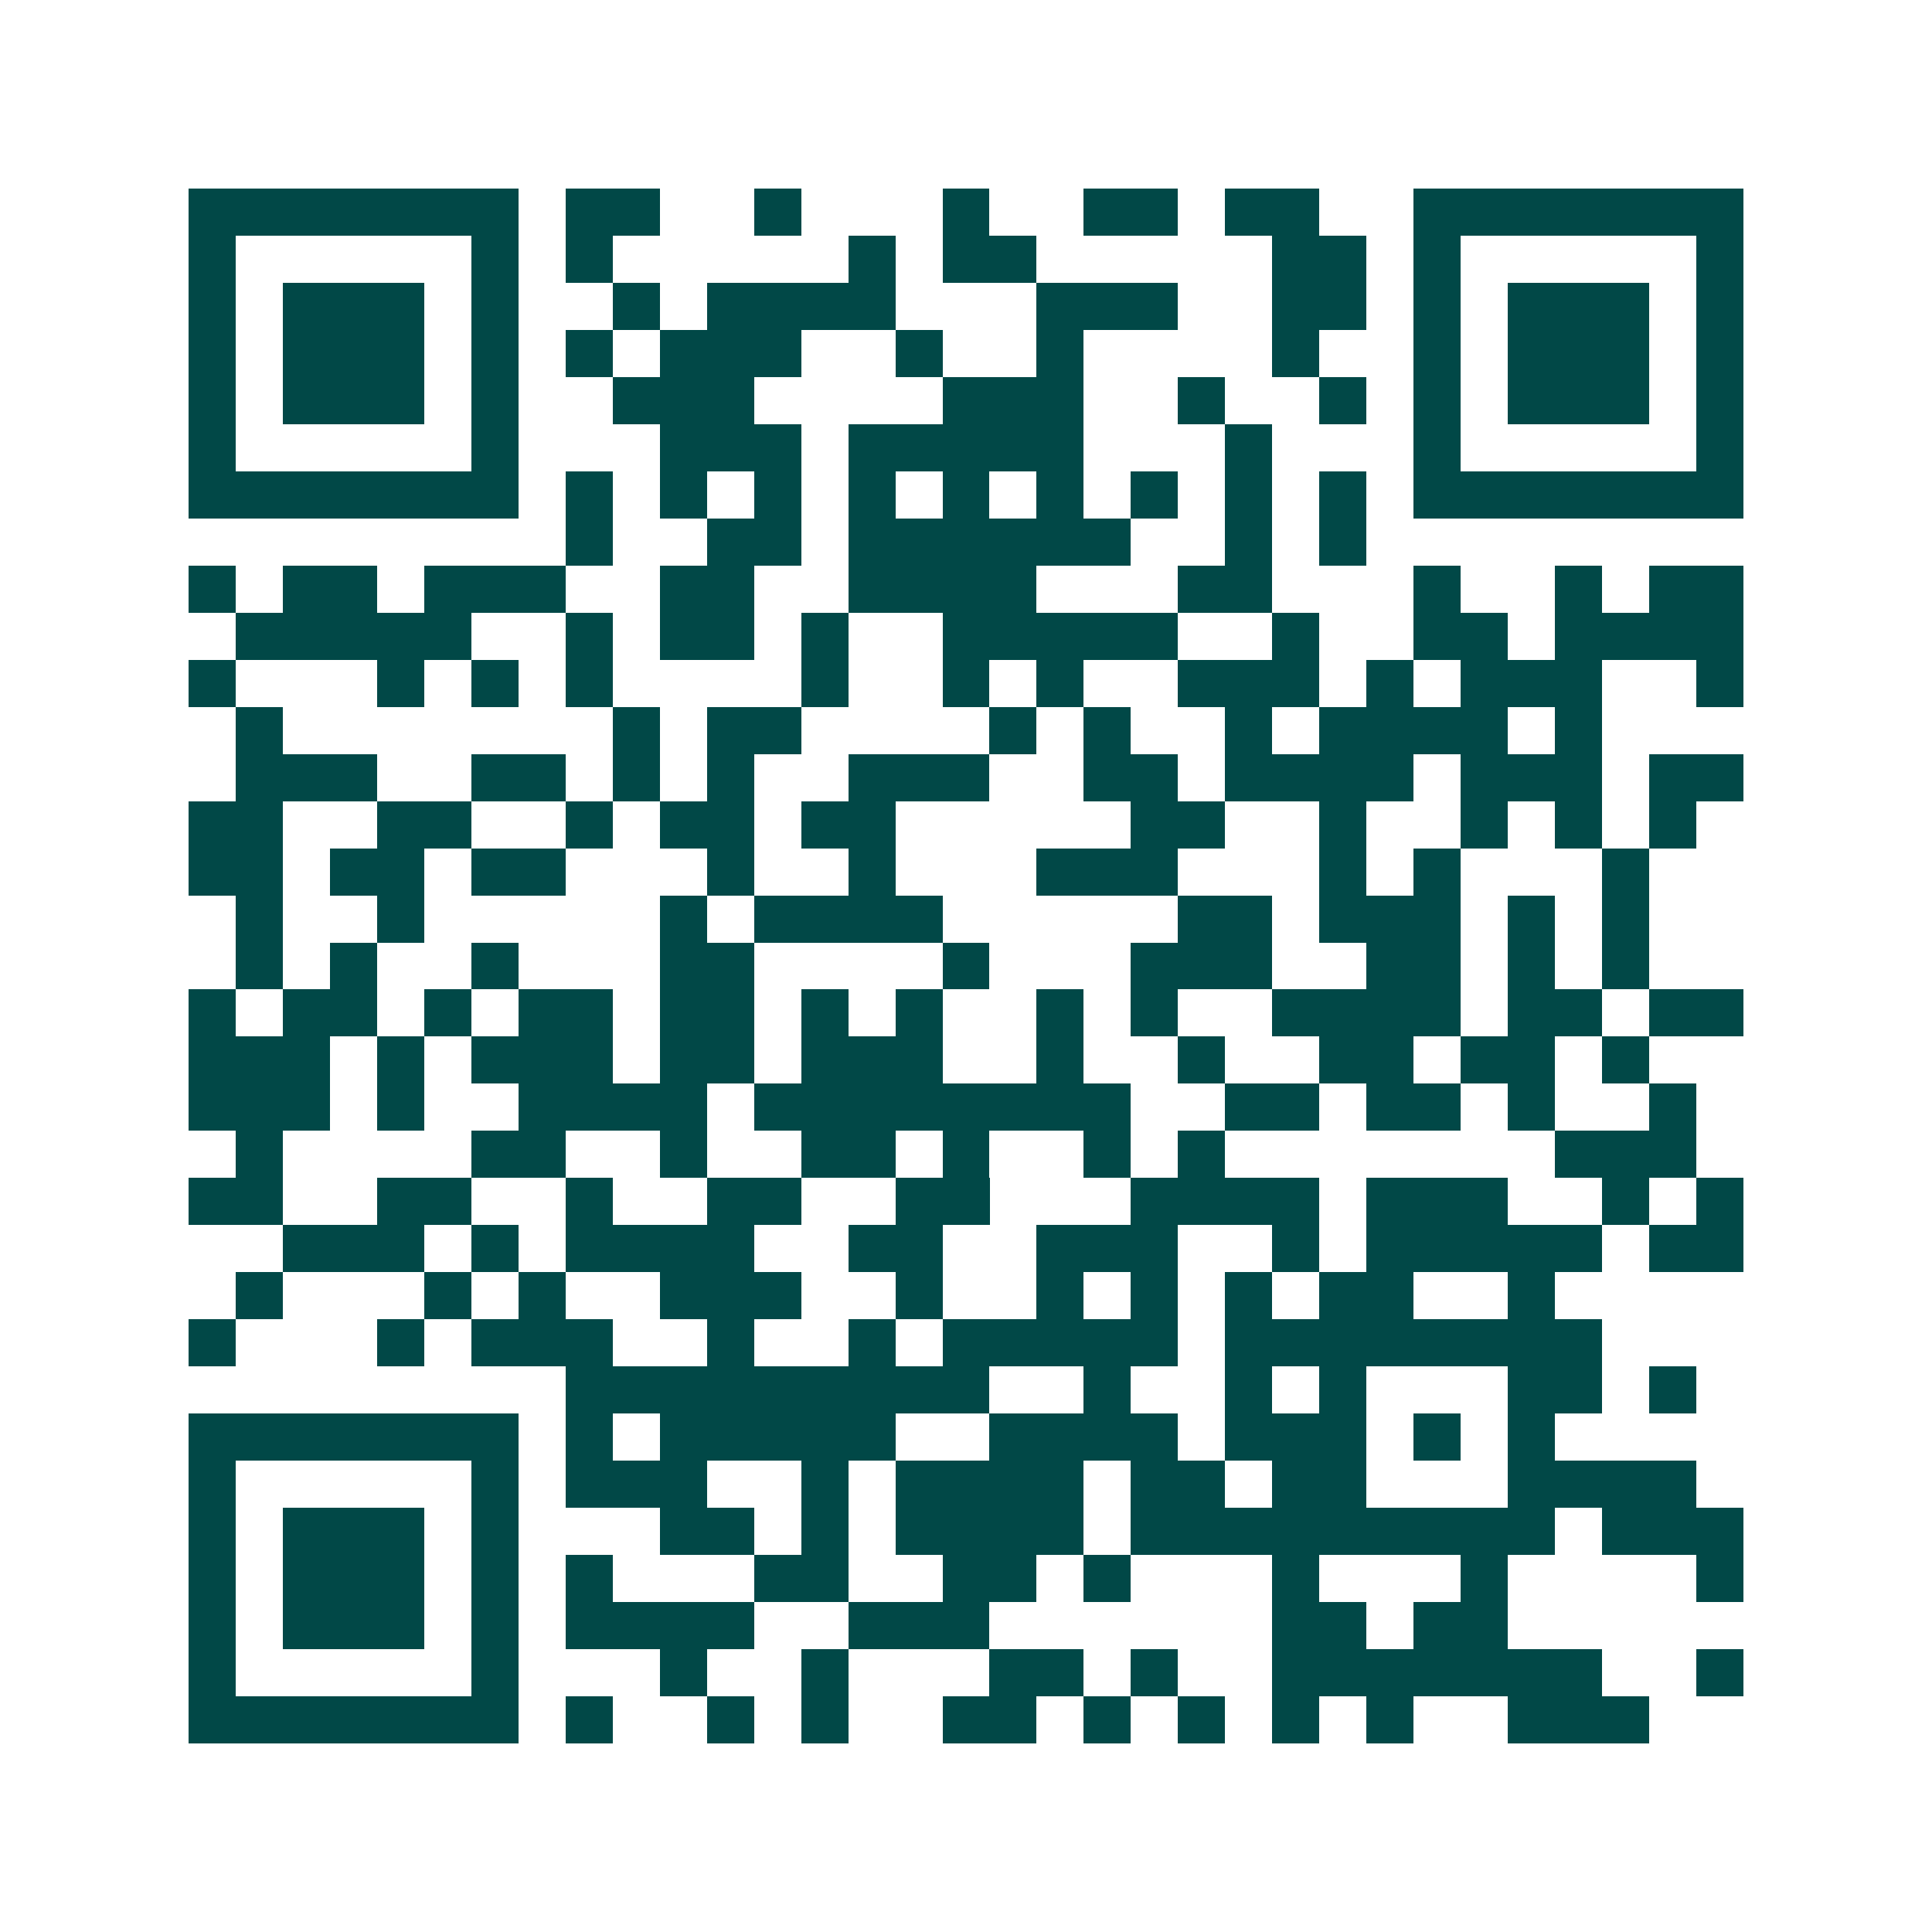 <svg xmlns="http://www.w3.org/2000/svg" width="200" height="200" viewBox="0 0 41 41" shape-rendering="crispEdges"><path fill="#ffffff" d="M0 0h41v41H0z"/><path stroke="#014847" d="M4 4.5h7m1 0h2m2 0h1m3 0h1m2 0h2m1 0h2m2 0h7M4 5.5h1m5 0h1m1 0h1m5 0h1m1 0h2m5 0h2m1 0h1m5 0h1M4 6.5h1m1 0h3m1 0h1m2 0h1m1 0h4m3 0h3m2 0h2m1 0h1m1 0h3m1 0h1M4 7.5h1m1 0h3m1 0h1m1 0h1m1 0h3m2 0h1m2 0h1m4 0h1m2 0h1m1 0h3m1 0h1M4 8.5h1m1 0h3m1 0h1m2 0h3m4 0h3m2 0h1m2 0h1m1 0h1m1 0h3m1 0h1M4 9.5h1m5 0h1m3 0h3m1 0h5m3 0h1m3 0h1m5 0h1M4 10.5h7m1 0h1m1 0h1m1 0h1m1 0h1m1 0h1m1 0h1m1 0h1m1 0h1m1 0h1m1 0h7M12 11.5h1m2 0h2m1 0h6m2 0h1m1 0h1M4 12.5h1m1 0h2m1 0h3m2 0h2m2 0h4m3 0h2m3 0h1m2 0h1m1 0h2M5 13.5h5m2 0h1m1 0h2m1 0h1m2 0h5m2 0h1m2 0h2m1 0h4M4 14.5h1m3 0h1m1 0h1m1 0h1m4 0h1m2 0h1m1 0h1m2 0h3m1 0h1m1 0h3m2 0h1M5 15.5h1m7 0h1m1 0h2m4 0h1m1 0h1m2 0h1m1 0h4m1 0h1M5 16.5h3m2 0h2m1 0h1m1 0h1m2 0h3m2 0h2m1 0h4m1 0h3m1 0h2M4 17.5h2m2 0h2m2 0h1m1 0h2m1 0h2m5 0h2m2 0h1m2 0h1m1 0h1m1 0h1M4 18.5h2m1 0h2m1 0h2m3 0h1m2 0h1m3 0h3m3 0h1m1 0h1m3 0h1M5 19.5h1m2 0h1m5 0h1m1 0h4m5 0h2m1 0h3m1 0h1m1 0h1M5 20.5h1m1 0h1m2 0h1m3 0h2m4 0h1m3 0h3m2 0h2m1 0h1m1 0h1M4 21.5h1m1 0h2m1 0h1m1 0h2m1 0h2m1 0h1m1 0h1m2 0h1m1 0h1m2 0h4m1 0h2m1 0h2M4 22.5h3m1 0h1m1 0h3m1 0h2m1 0h3m2 0h1m2 0h1m2 0h2m1 0h2m1 0h1M4 23.5h3m1 0h1m2 0h4m1 0h8m2 0h2m1 0h2m1 0h1m2 0h1M5 24.5h1m4 0h2m2 0h1m2 0h2m1 0h1m2 0h1m1 0h1m7 0h3M4 25.5h2m2 0h2m2 0h1m2 0h2m2 0h2m3 0h4m1 0h3m2 0h1m1 0h1M6 26.5h3m1 0h1m1 0h4m2 0h2m2 0h3m2 0h1m1 0h5m1 0h2M5 27.5h1m3 0h1m1 0h1m2 0h3m2 0h1m2 0h1m1 0h1m1 0h1m1 0h2m2 0h1M4 28.5h1m3 0h1m1 0h3m2 0h1m2 0h1m1 0h5m1 0h8M12 29.5h9m2 0h1m2 0h1m1 0h1m3 0h2m1 0h1M4 30.5h7m1 0h1m1 0h5m2 0h4m1 0h3m1 0h1m1 0h1M4 31.5h1m5 0h1m1 0h3m2 0h1m1 0h4m1 0h2m1 0h2m3 0h4M4 32.5h1m1 0h3m1 0h1m3 0h2m1 0h1m1 0h4m1 0h9m1 0h3M4 33.5h1m1 0h3m1 0h1m1 0h1m3 0h2m2 0h2m1 0h1m3 0h1m3 0h1m4 0h1M4 34.5h1m1 0h3m1 0h1m1 0h4m2 0h3m6 0h2m1 0h2M4 35.5h1m5 0h1m3 0h1m2 0h1m3 0h2m1 0h1m2 0h7m2 0h1M4 36.5h7m1 0h1m2 0h1m1 0h1m2 0h2m1 0h1m1 0h1m1 0h1m1 0h1m2 0h3"/></svg>
